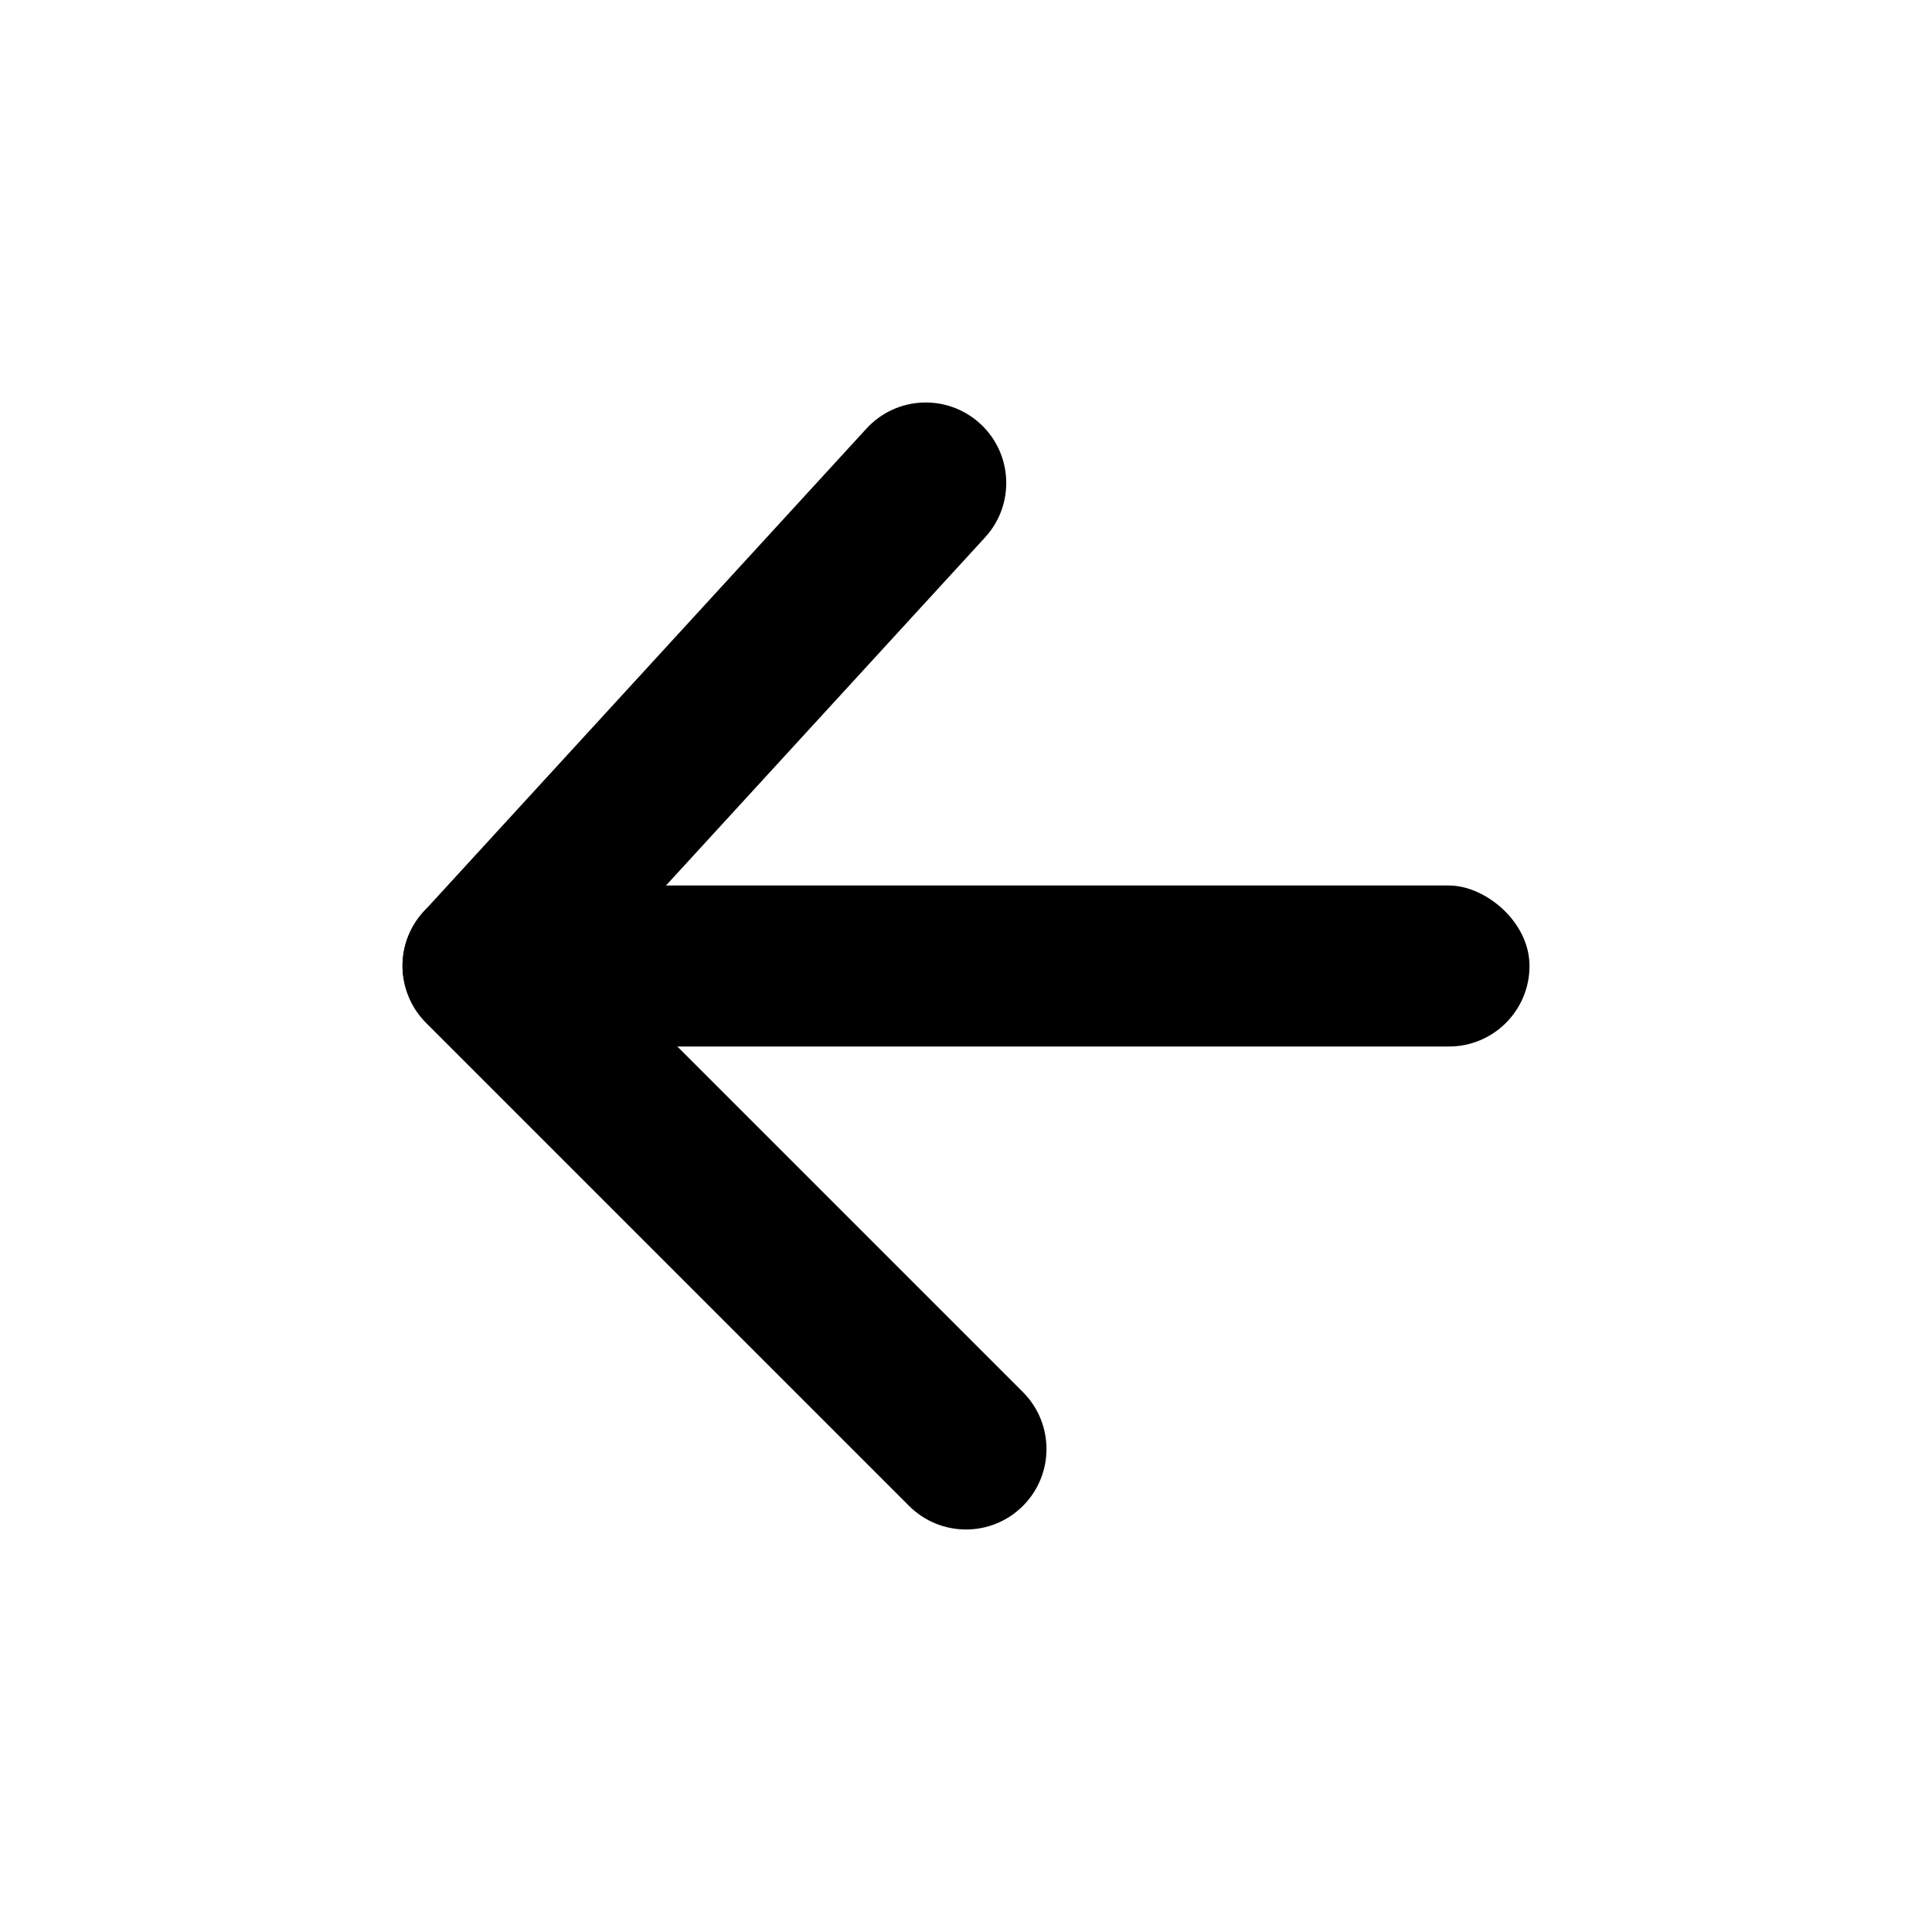 <svg width="48" height="48" viewBox="0 0 48 48" fill="none" xmlns="http://www.w3.org/2000/svg">
<rect width="4" height="28" rx="2" transform="matrix(0 -1 -1 0 38 26)" fill="black"/>
<path fill-rule="evenodd" clip-rule="evenodd" d="M25.414 34.586C26.195 35.367 26.195 36.633 25.414 37.414C24.633 38.195 23.367 38.195 22.586 37.414L10.586 25.414C9.829 24.657 9.802 23.438 10.526 22.649L21.526 10.649C22.272 9.834 23.537 9.779 24.352 10.526C25.166 11.272 25.221 12.537 24.474 13.351L14.768 23.94L25.414 34.586Z" fill="black"/>
</svg>
